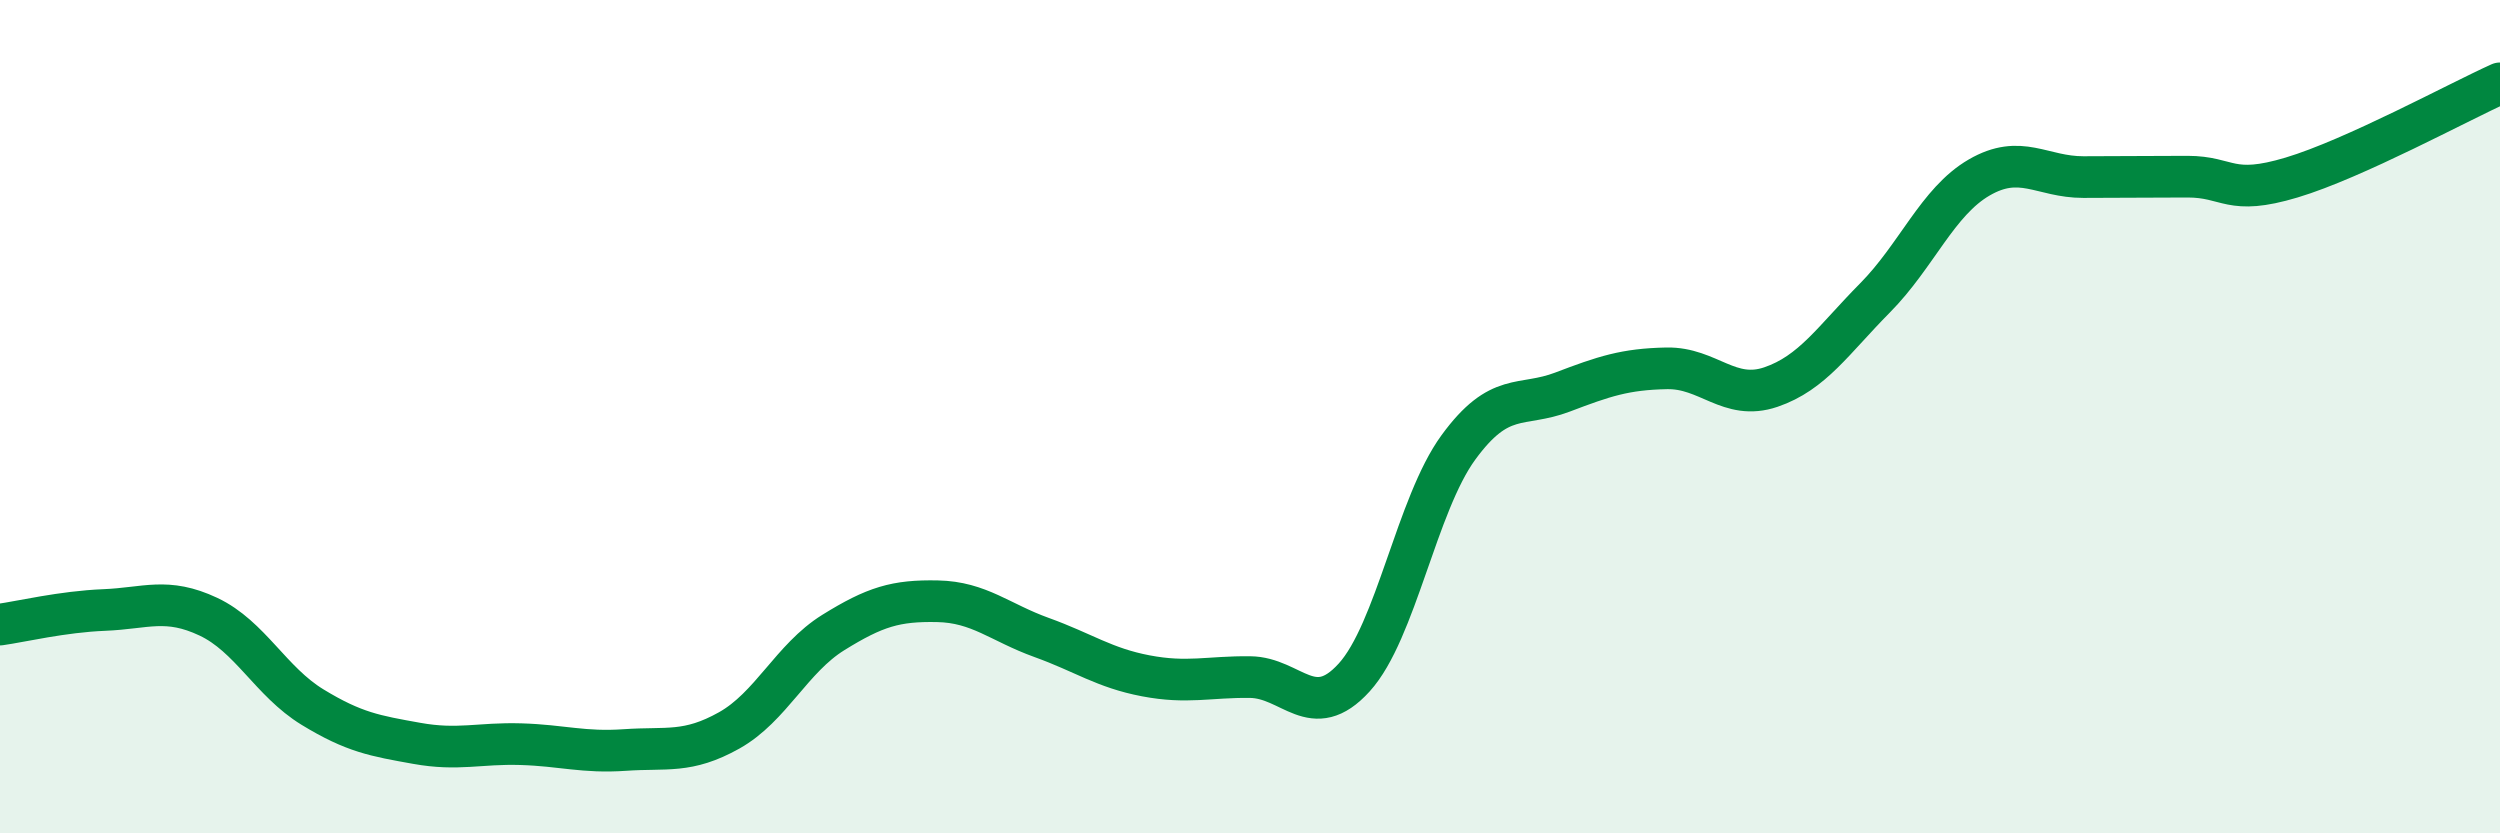 
    <svg width="60" height="20" viewBox="0 0 60 20" xmlns="http://www.w3.org/2000/svg">
      <path
        d="M 0,14.99 C 0.5,14.92 1.5,14.68 2.5,14.64 C 3.5,14.6 4,14.33 5,14.8 C 6,15.27 6.5,16.36 7.5,16.97 C 8.5,17.58 9,17.66 10,17.84 C 11,18.02 11.5,17.83 12.5,17.86 C 13.5,17.89 14,18.07 15,18 C 16,17.93 16.5,18.09 17.5,17.53 C 18.5,16.97 19,15.8 20,15.18 C 21,14.56 21.5,14.41 22.5,14.43 C 23.5,14.45 24,14.94 25,15.3 C 26,15.66 26.5,16.03 27.5,16.22 C 28.5,16.41 29,16.24 30,16.25 C 31,16.26 31.5,17.36 32.5,16.26 C 33.5,15.16 34,12.11 35,10.74 C 36,9.37 36.5,9.79 37.5,9.41 C 38.5,9.03 39,8.86 40,8.84 C 41,8.82 41.5,9.63 42.5,9.29 C 43.5,8.95 44,8.16 45,7.15 C 46,6.14 46.5,4.84 47.5,4.26 C 48.5,3.68 49,4.25 50,4.25 C 51,4.25 51.5,4.24 52.5,4.24 C 53.5,4.24 53.5,4.71 55,4.26 C 56.5,3.81 59,2.45 60,2L60 20L0 20Z"
        fill="#008740"
        opacity="0.1"
        stroke-linecap="round"
        stroke-linejoin="round"
      />
      <path
        d="M 0,14.99 C 0.5,14.92 1.5,14.68 2.5,14.64 C 3.5,14.6 4,14.33 5,14.8 C 6,15.27 6.5,16.36 7.5,16.97 C 8.5,17.58 9,17.66 10,17.84 C 11,18.02 11.5,17.83 12.5,17.86 C 13.5,17.89 14,18.07 15,18 C 16,17.93 16.5,18.09 17.5,17.53 C 18.5,16.97 19,15.8 20,15.18 C 21,14.56 21.5,14.41 22.5,14.43 C 23.5,14.45 24,14.94 25,15.3 C 26,15.66 26.5,16.03 27.5,16.22 C 28.5,16.41 29,16.24 30,16.25 C 31,16.26 31.5,17.36 32.5,16.26 C 33.5,15.16 34,12.11 35,10.74 C 36,9.37 36.5,9.79 37.5,9.41 C 38.5,9.03 39,8.86 40,8.84 C 41,8.82 41.5,9.63 42.5,9.29 C 43.5,8.95 44,8.16 45,7.15 C 46,6.14 46.5,4.84 47.5,4.26 C 48.5,3.68 49,4.25 50,4.25 C 51,4.25 51.5,4.24 52.5,4.24 C 53.5,4.24 53.5,4.71 55,4.26 C 56.5,3.81 59,2.45 60,2"
        stroke="#008740"
        stroke-width="1"
        fill="none"
        stroke-linecap="round"
        stroke-linejoin="round"
      />
    </svg>
  